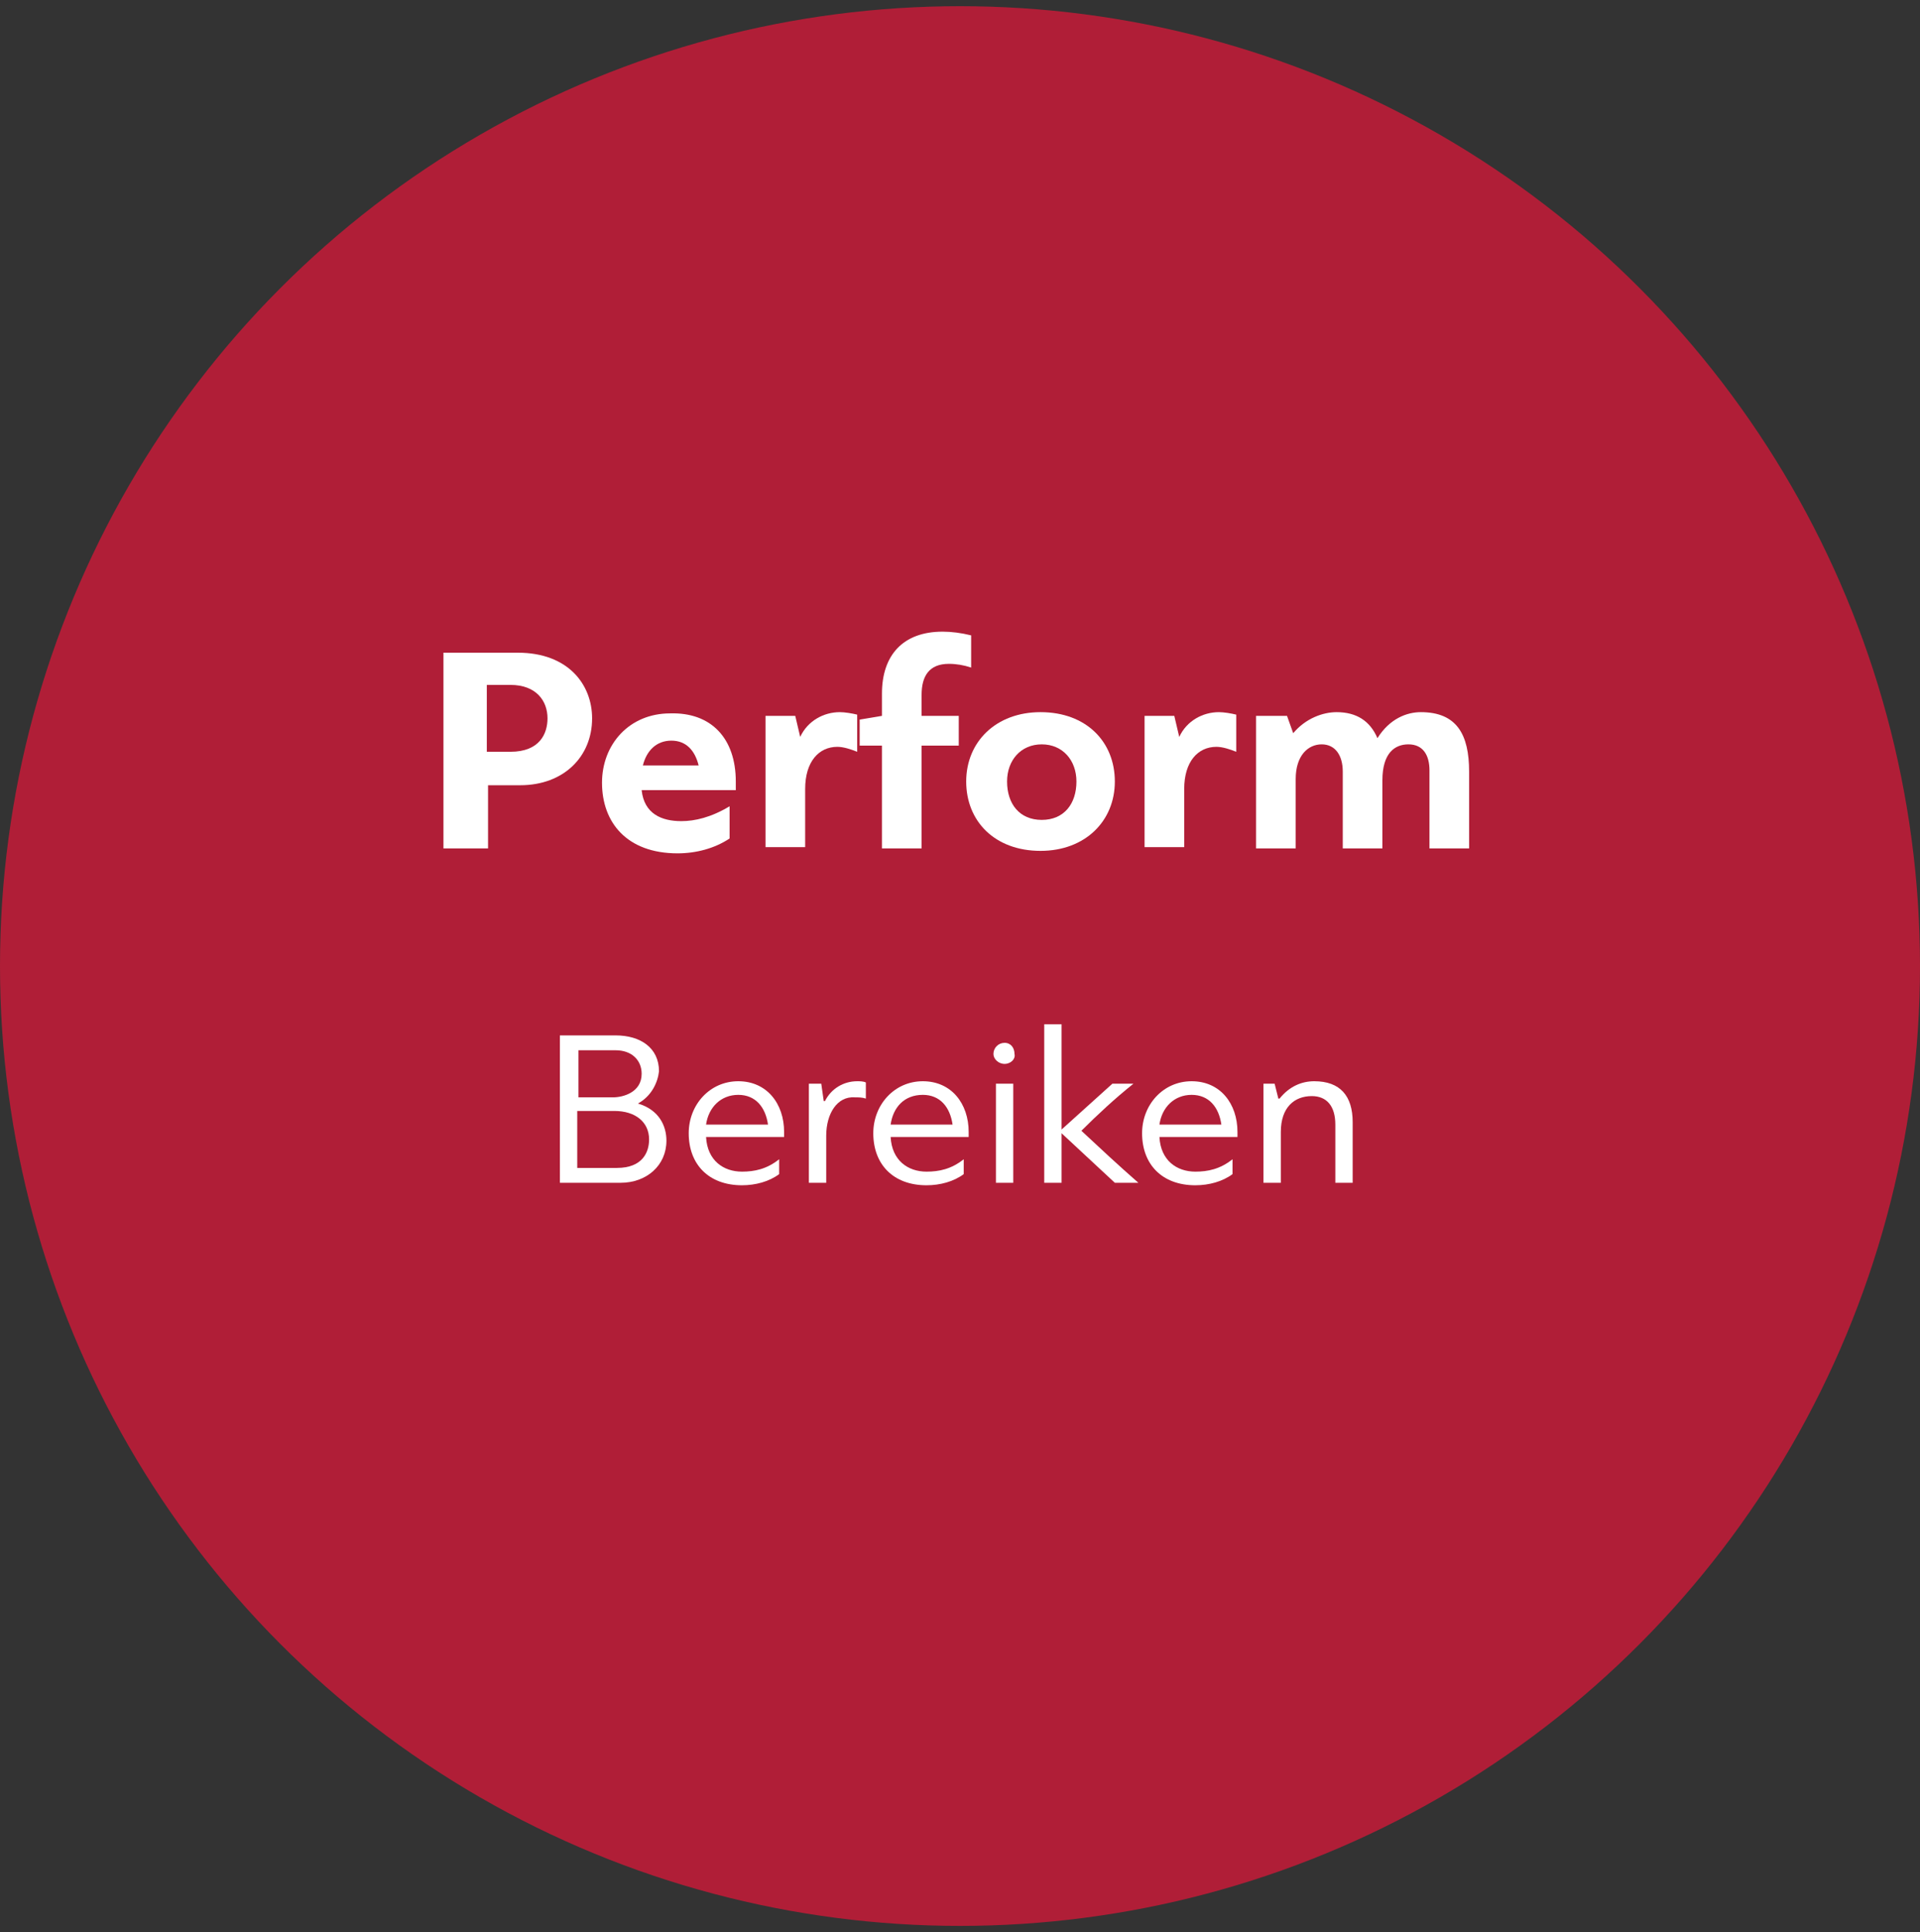 <?xml version="1.0" encoding="utf-8"?>
<!-- Generator: Adobe Illustrator 25.0.0, SVG Export Plug-In . SVG Version: 6.00 Build 0)  -->
<svg version="1.1" id="Ebene_1" xmlns="http://www.w3.org/2000/svg" xmlns:xlink="http://www.w3.org/1999/xlink" x="0px" y="0px"
	 viewBox="0 0 155 156" style="enable-background:new 0 0 155 156;" xml:space="preserve">
<rect x="0" y="0" width="155" height="156" fill="#333333" stroke="none"/>
<style type="text/css">
	.st0{fill-rule:evenodd;clip-rule:evenodd;fill:#B01E37;}
	.st1{enable-background:new    ;}
	.st2{fill:#FFFFFF;}
</style>
<g id="Page-1">
	<g id="Engagement-V3" transform="translate(-921, -1499)">
		<g id="Group-2-Copy" transform="translate(921, 1499)">
			<circle id="Oval" class="st0" cx="77.5" cy="78" r="77.5"/>
			<g class="st1">
				<path class="st2" d="M35.7,52.7h6.1c4.1,0,6,2.6,6,5.3c0,3.1-2.3,5.4-5.8,5.4h-2.6v5.1h-3.6V52.7z M39.3,55.3v5.4h1.9
					c2.4,0,3-1.5,3-2.7c0-1.4-0.9-2.7-3-2.7H39.3z"/>
				<path class="st2" d="M59.4,63.1v0.7h-7.6c0.2,1.9,1.6,2.5,3.2,2.5c1.1,0,2.4-0.3,3.9-1.2v2.6c-1.2,0.8-2.7,1.2-4.2,1.2
					c-4.1,0-6.1-2.5-6.1-5.7c0-3.1,2.2-5.6,5.5-5.6C57.4,57.5,59.4,59.6,59.4,63.1z M51.9,61.8h4.5c-0.3-1.2-1-2-2.2-2
					S52.2,60.6,51.9,61.8z"/>
				<path class="st2" d="M64.6,59.5c0.6-1.3,1.9-2,3.2-2c0.4,0,1,0.1,1.4,0.2v3c-0.5-0.2-1.1-0.4-1.6-0.4c-1.5,0-2.6,1.2-2.6,3.4
					v4.7h-3.2V57.8h2.4l0.4,1.7H64.6z"/>
				<path class="st2" d="M78.4,53.9c-0.6-0.2-1.2-0.3-1.8-0.3c-1.6,0-2.2,1-2.2,2.5v1.7h3v2.4h-3v8.3h-3.2v-8.3h-1.8v-2.1l1.8-0.3
					V56c0-3.1,1.7-5,4.9-5c0.7,0,1.5,0.1,2.3,0.3V53.9z"/>
				<path class="st2" d="M90,63.1c0,3.2-2.4,5.6-6,5.6c-3.7,0-6-2.4-6-5.6c0-3.2,2.4-5.6,6-5.6C87.7,57.5,90,59.9,90,63.1z
					 M81.3,63.1c0,1.8,1,3.1,2.8,3.1c1.8,0,2.8-1.3,2.8-3.1c0-1.7-1.1-3-2.8-3C82.4,60.1,81.3,61.4,81.3,63.1z"/>
				<path class="st2" d="M95.2,59.5c0.6-1.3,1.9-2,3.2-2c0.4,0,1,0.1,1.4,0.2v3c-0.5-0.2-1.1-0.4-1.6-0.4c-1.5,0-2.6,1.2-2.6,3.4
					v4.7h-3.2V57.8h2.4l0.4,1.7H95.2z"/>
				<path class="st2" d="M104.4,59.2c1-1.2,2.4-1.7,3.5-1.7c1.6,0,2.7,0.7,3.3,2.1c1-1.6,2.4-2.1,3.5-2.1c2.9,0,3.9,1.8,3.9,4.8v6.2
					h-3.2v-6.3c0-1.2-0.5-2.1-1.7-2.1c-1.1,0-2.1,0.7-2.1,2.9v5.5h-3.2v-6.2c0-1.3-0.6-2.2-1.7-2.2c-1.1,0-2.1,0.9-2.1,2.8v5.6h-3.2
					V57.8h2.5L104.4,59.2L104.4,59.2z"/>
			</g>
			<g class="st1">
				<path class="st2" d="M51.5,89.1c1.7,0.5,2.3,1.8,2.3,3c0,2-1.6,3.4-3.7,3.4h-4.9V83.6h4.5c2,0,3.5,1,3.5,2.9
					C53.1,87.4,52.6,88.5,51.5,89.1L51.5,89.1z M46.6,88.6h2.9c0.8,0,2.3-0.4,2.3-1.9c0-1.1-0.8-1.9-2.1-1.9h-3V88.6z M49.6,89.7h-3
					v4.6h3.2c2.1,0,2.6-1.3,2.6-2.3C52.4,90.6,51.3,89.7,49.6,89.7z"/>
				<path class="st2" d="M63.3,91.4c0,0.1,0,0.3,0,0.4H57c0.1,1.9,1.4,2.8,2.9,2.8c1,0,2-0.2,3-1v1.2c-0.8,0.6-1.9,0.9-3,0.9
					c-2.7,0-4.3-1.7-4.3-4.2c0-2.3,1.7-4.2,4-4.2C61.9,87.3,63.3,89.1,63.3,91.4z M57,90.8h5c-0.2-1.4-1-2.4-2.4-2.4
					C58.2,88.4,57.2,89.4,57,90.8z"/>
				<path class="st2" d="M66.7,91.7v3.8h-1.4v-8h1l0.2,1.4c0,0,0,0,0.1,0c0.5-1,1.5-1.6,2.6-1.6c0.2,0,0.5,0,0.7,0.1v1.3
					c-0.3-0.1-0.6-0.1-0.9-0.1C67.6,88.5,66.7,89.9,66.7,91.7z"/>
				<path class="st2" d="M78.2,91.4c0,0.1,0,0.3,0,0.4h-6.3c0.1,1.9,1.4,2.8,2.9,2.8c1,0,2-0.2,3-1v1.2c-0.8,0.6-1.9,0.9-3,0.9
					c-2.7,0-4.3-1.7-4.3-4.2c0-2.3,1.7-4.2,4-4.2C76.8,87.3,78.2,89.1,78.2,91.4z M71.9,90.8h5c-0.2-1.4-1-2.4-2.4-2.4
					C73,88.4,72.1,89.4,71.9,90.8z"/>
				<path class="st2" d="M81.1,85.9c-0.5,0-0.9-0.4-0.9-0.8c0-0.5,0.4-0.9,0.9-0.9c0.5,0,0.8,0.4,0.8,0.9
					C82,85.5,81.6,85.9,81.1,85.9z M80.4,95.5v-8h1.4v8H80.4z"/>
				<path class="st2" d="M87.3,91.3c1.5,1.4,3,2.8,4.6,4.2H90l-4.3-4v4h-1.4V82.7h1.4v8.5l4.1-3.7h1.7C90,88.7,88.6,90,87.3,91.3z"
					/>
				<path class="st2" d="M99.9,91.4c0,0.1,0,0.3,0,0.4h-6.3c0.1,1.9,1.4,2.8,2.9,2.8c1,0,2-0.2,3-1v1.2c-0.8,0.6-1.9,0.9-3,0.9
					c-2.7,0-4.3-1.7-4.3-4.2c0-2.3,1.7-4.2,4-4.2C98.5,87.3,99.9,89.1,99.9,91.4z M93.6,90.8h5c-0.2-1.4-1-2.4-2.4-2.4
					C94.8,88.4,93.8,89.4,93.6,90.8z"/>
				<path class="st2" d="M107.8,95.5v-4.7c0-1.5-0.7-2.3-1.9-2.3c-1.4,0-2.5,0.9-2.5,2.9v4.1H102v-8h0.9l0.3,1.2h0.1
					c0.8-1,1.8-1.4,2.8-1.4c2.1,0,3.1,1.2,3.1,3.3v4.9H107.8z"/>
			</g>
		</g>
	</g>
</g>
</svg>

